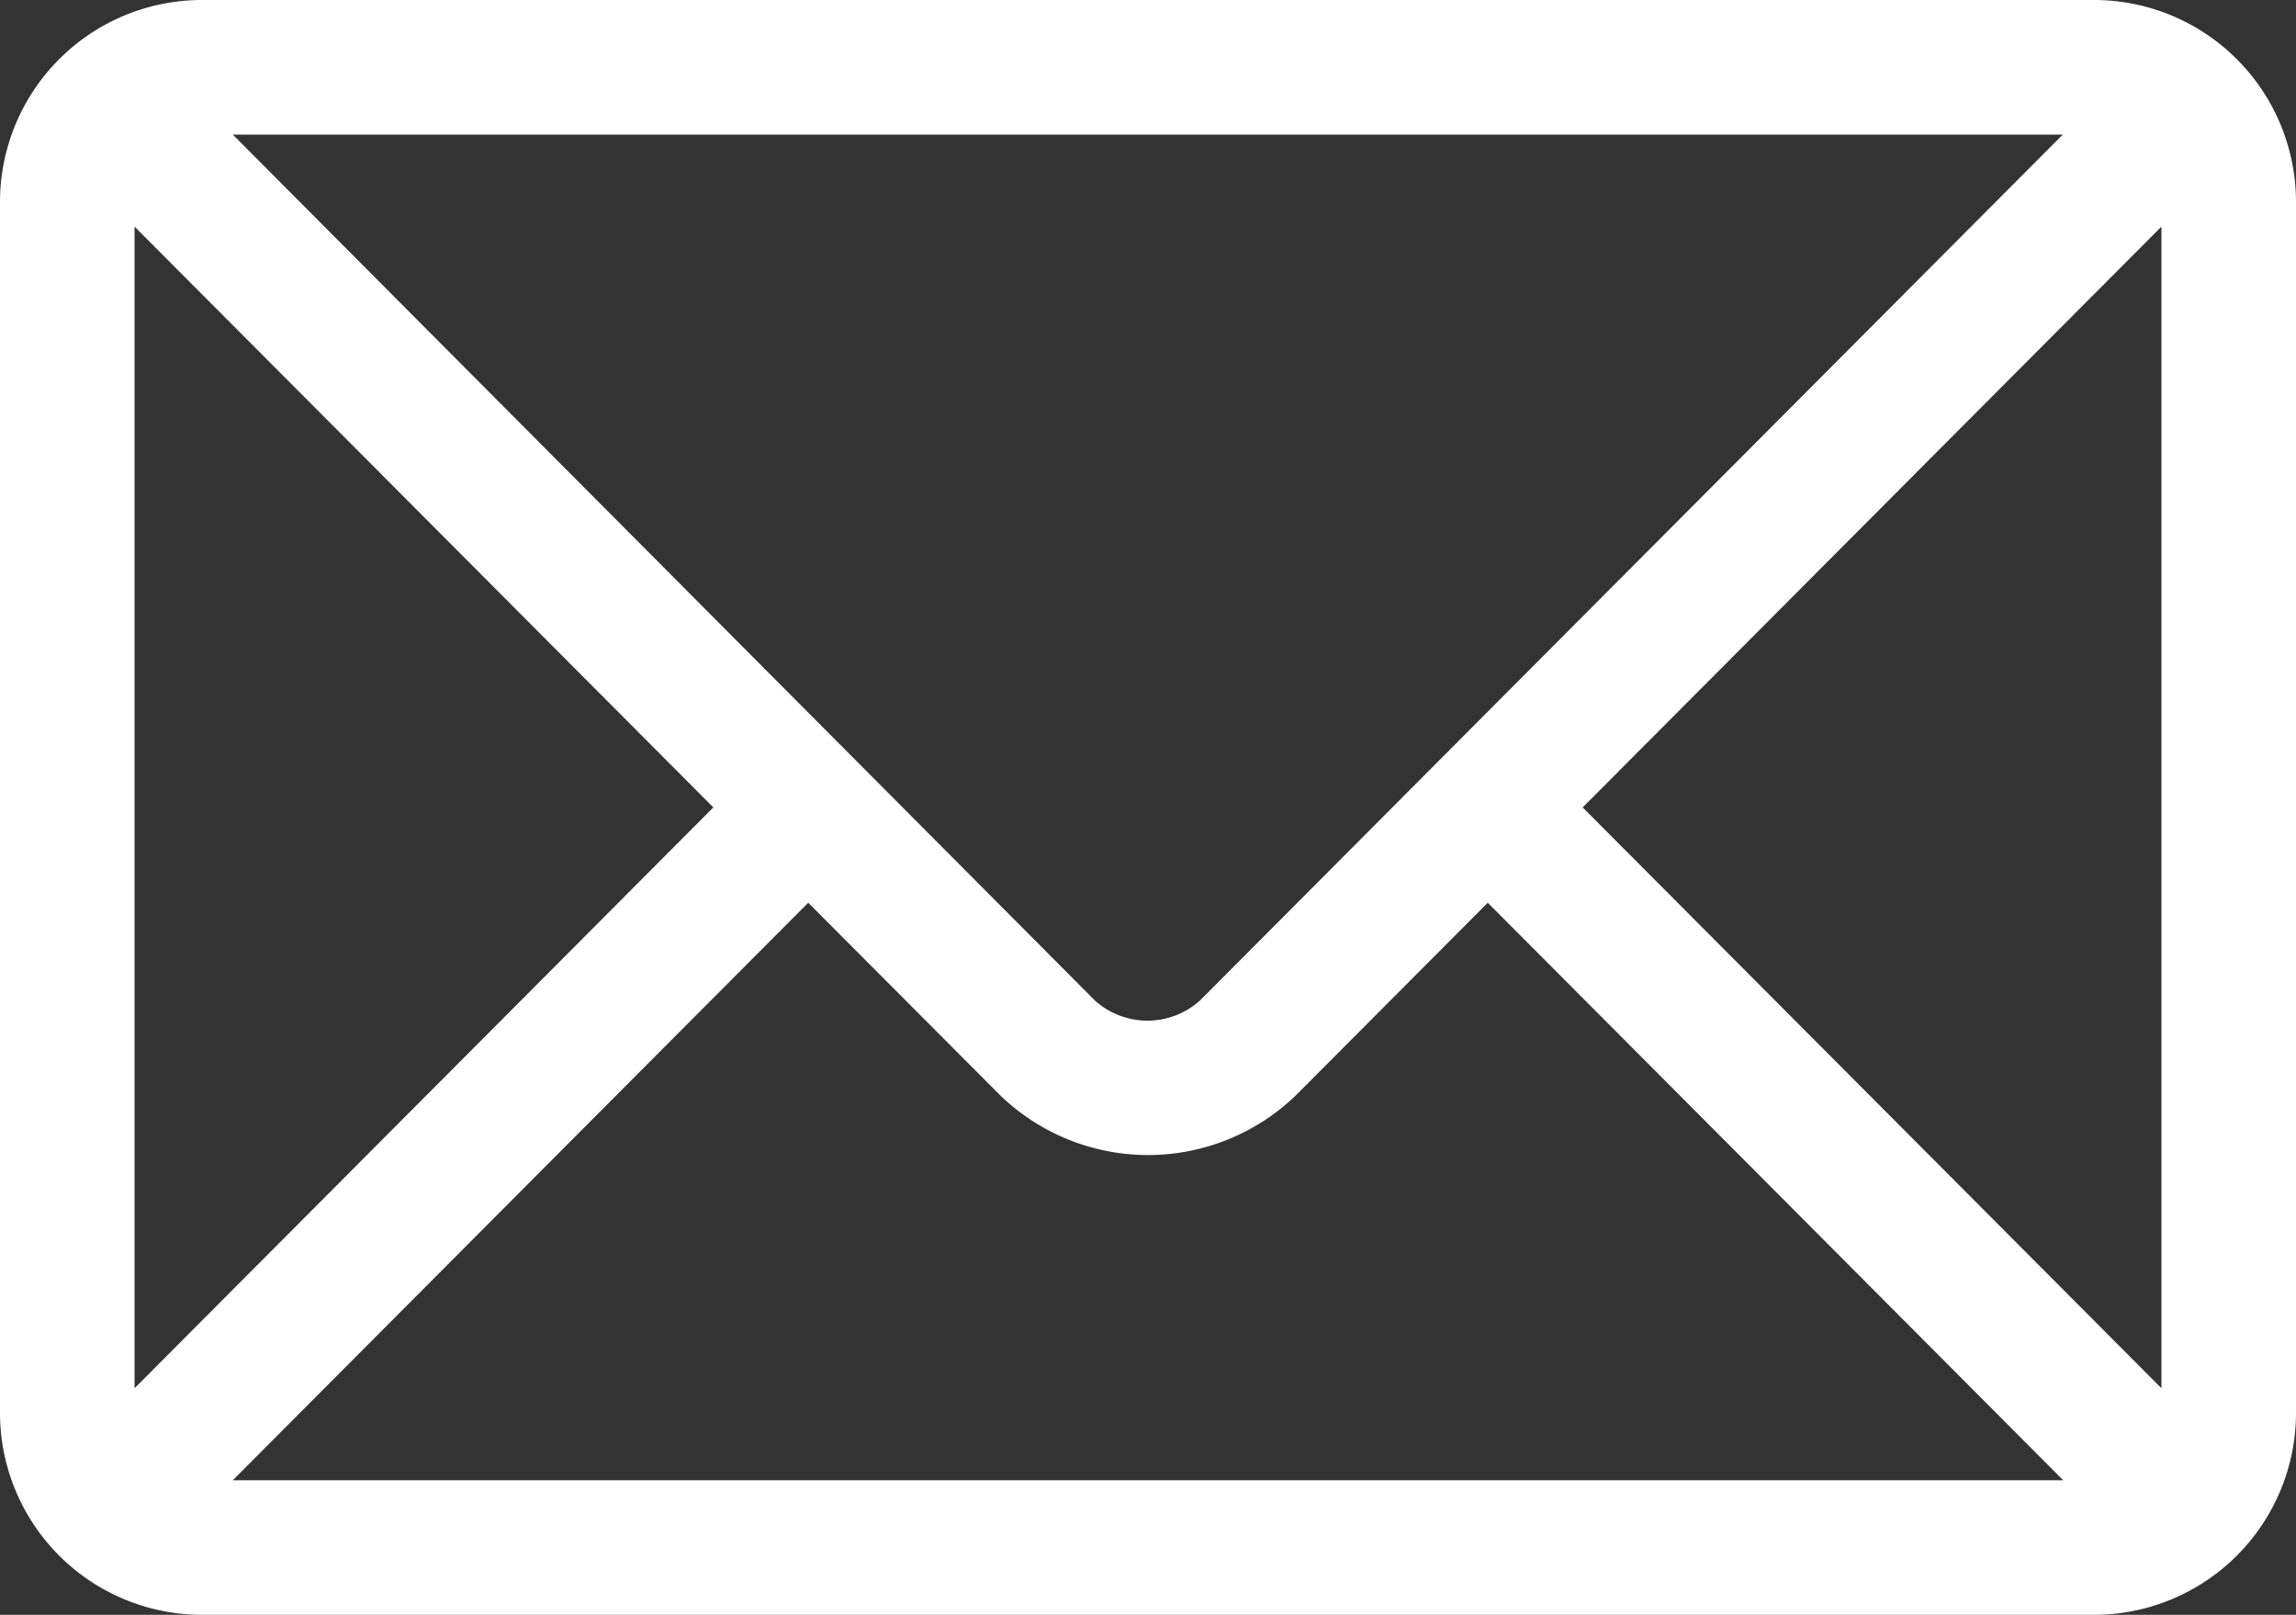 <svg id="ico-email" xmlns="http://www.w3.org/2000/svg" width="21.945" height="15.43" viewBox="0 0 21.945 15.43">
  <rect x="0" y="0" width="21.945" height="15.43" fill="#333333" stroke="none"/>
  <g id="Grupo_458" data-name="Grupo 458" transform="translate(0 0)">
    <path id="Caminho_397" data-name="Caminho 397" d="M20.016,76H1.929A1.931,1.931,0,0,0,0,77.929V89.5A1.931,1.931,0,0,0,1.929,91.43H20.016A1.931,1.931,0,0,0,21.945,89.5V77.929A1.931,1.931,0,0,0,20.016,76Zm-.3,1.286-8.249,8.276a.751.751,0,0,1-1,0L2.225,77.286ZM1.286,89.265v-11.1l5.532,5.55Zm.939.879,5.5-5.518L9.564,86.47a2.035,2.035,0,0,0,2.818,0l1.838-1.844,5.5,5.518Zm18.434-.879-5.532-5.55,5.532-5.55Z" transform="translate(0 -76)" fill="#fff"/>
  </g>
</svg>
